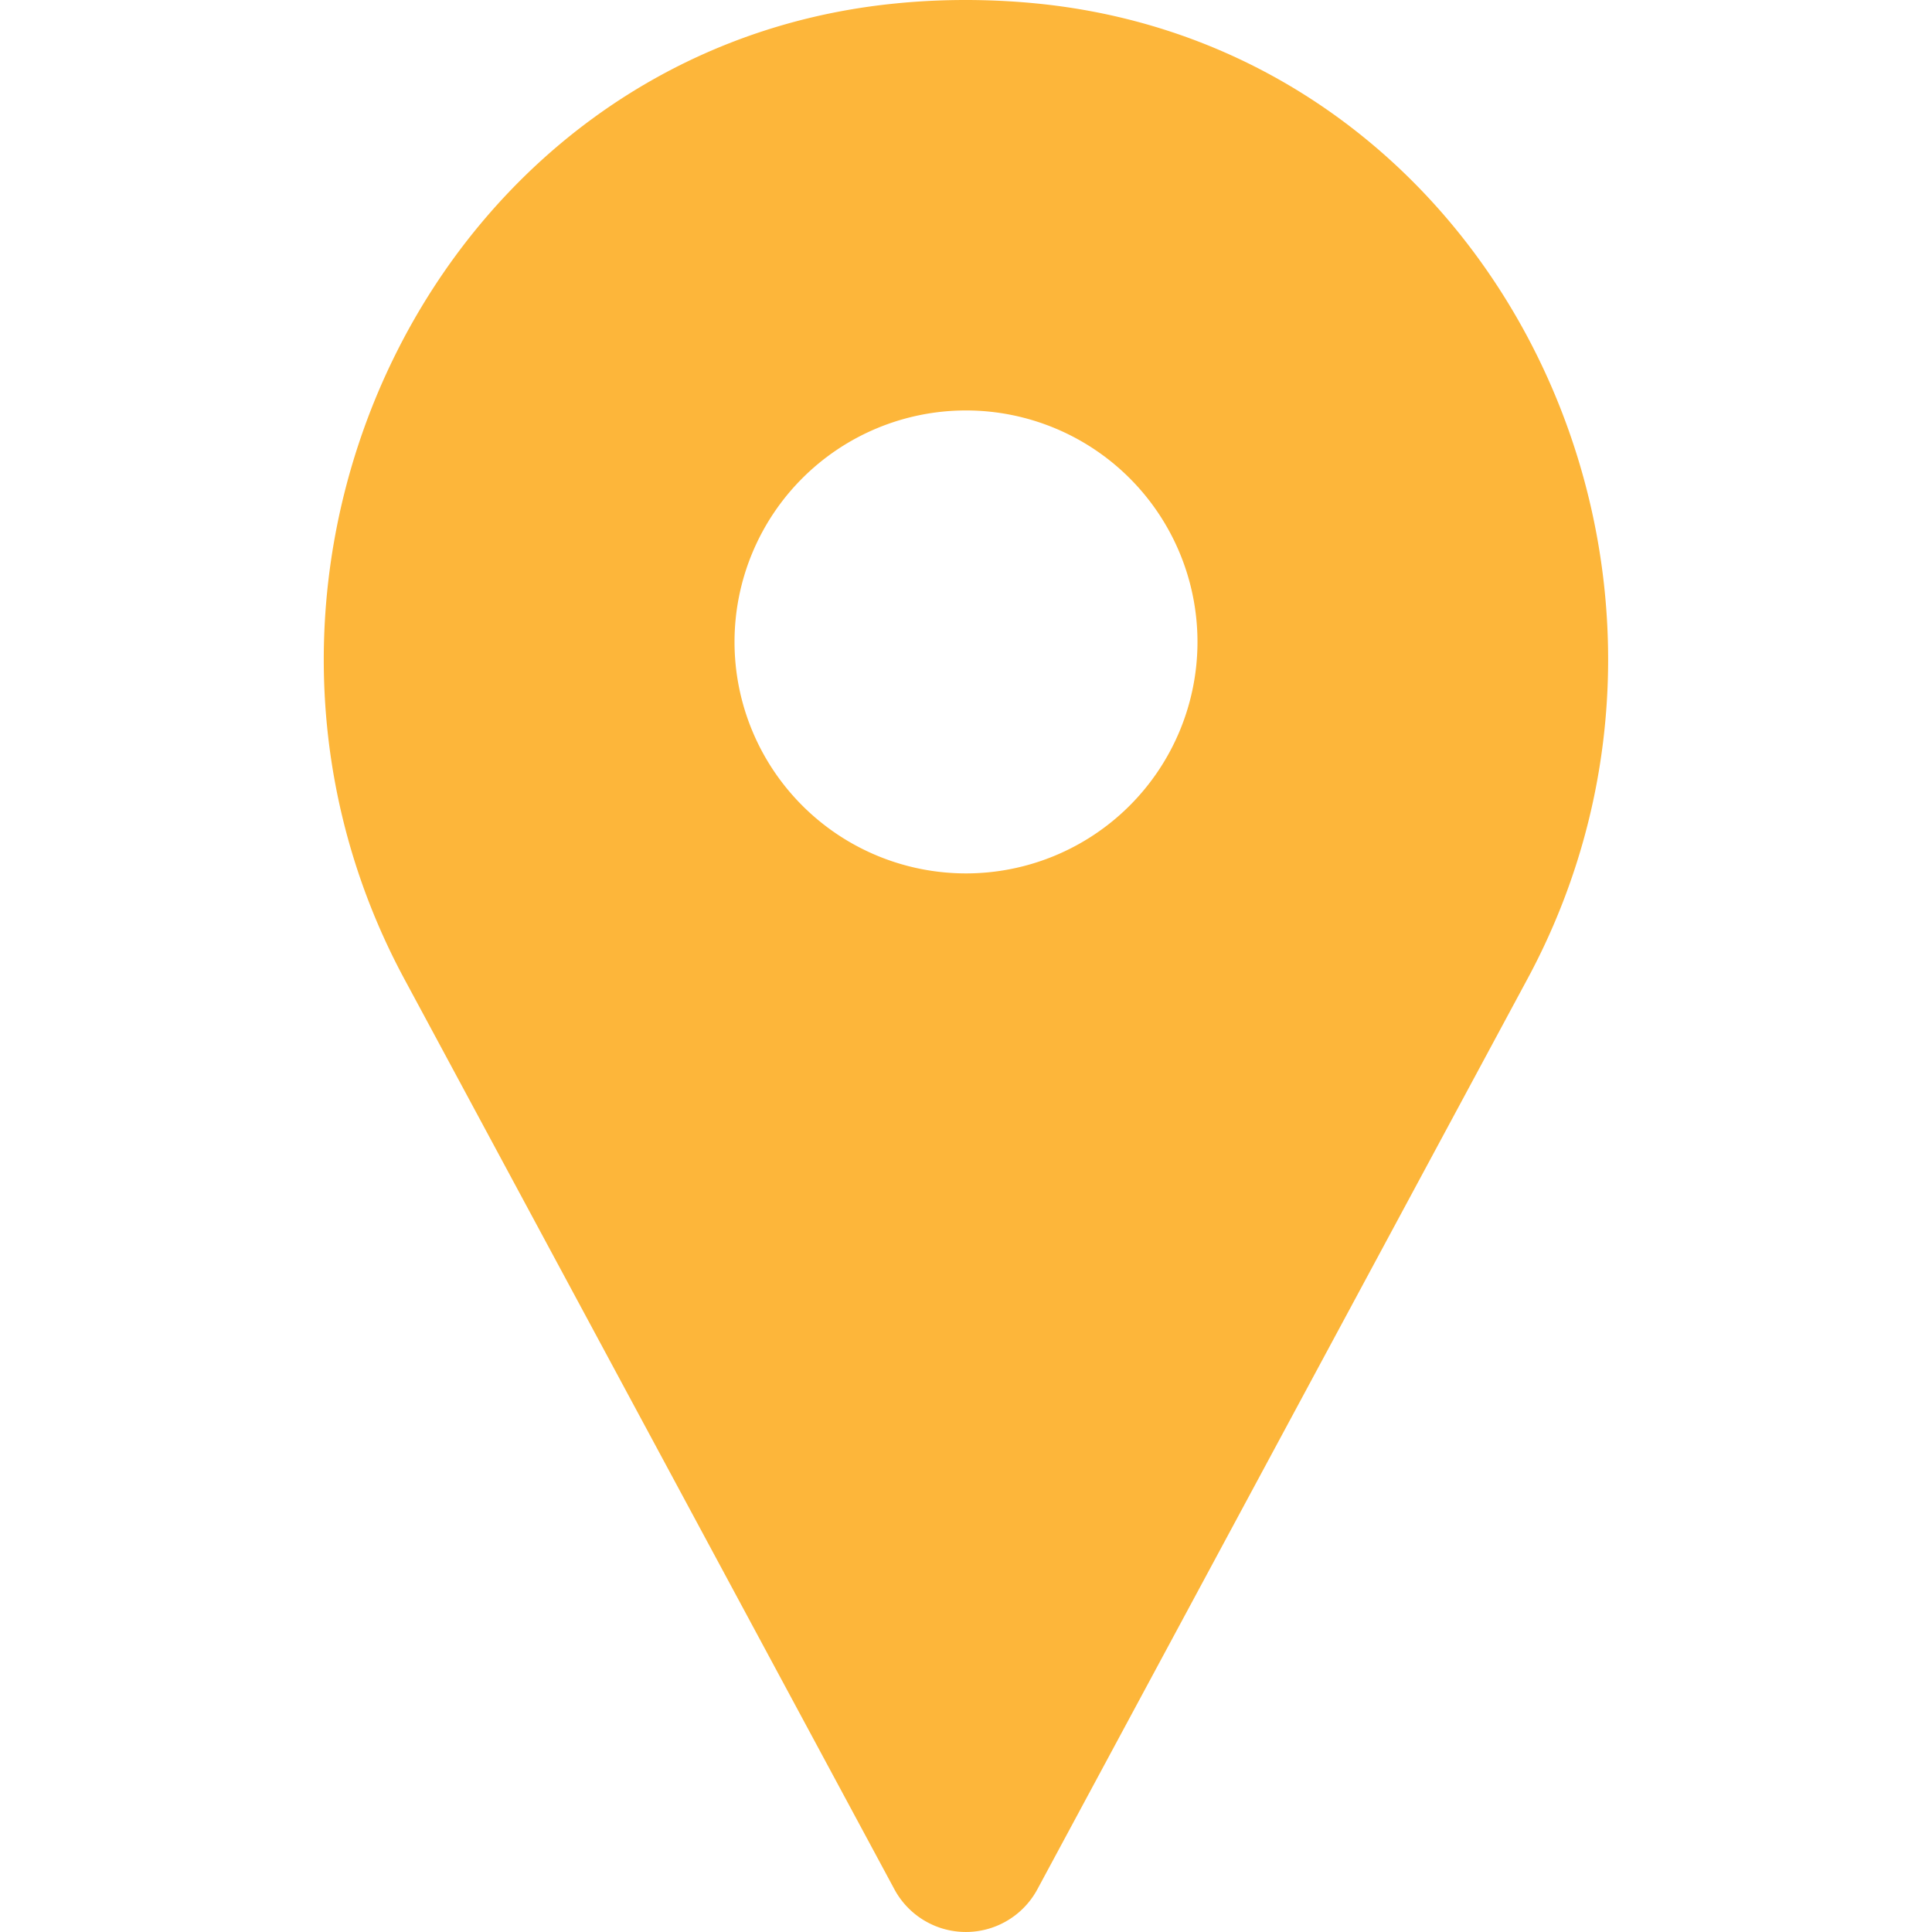 <svg xmlns="http://www.w3.org/2000/svg" xmlns:xlink="http://www.w3.org/1999/xlink" width="69" height="69" viewBox="0 0 69 69">
  <defs>
    <clipPath id="clip-kwantum-Icon-Standort">
      <rect width="69" height="69"/>
    </clipPath>
  </defs>
  <g id="kwantum-Icon-Standort" clip-path="url(#clip-kwantum-Icon-Standort)">
    <path id="ic-contact-map-pin" d="M30.5,1.689q-1.233-.121-2.5-.122t-2.5.122C9.043,3.3.1,21.973,7.943,36.534l17.5,32.508a2.9,2.9,0,0,0,5.106,0l17.5-32.508C55.9,21.973,46.957,3.3,30.5,1.689ZM28,32.76a8.267,8.267,0,1,1,8.267-8.267A8.267,8.267,0,0,1,28,32.76Z" transform="translate(6.5 -1.567)" fill="#fdb63a"/>
  </g>
</svg>
